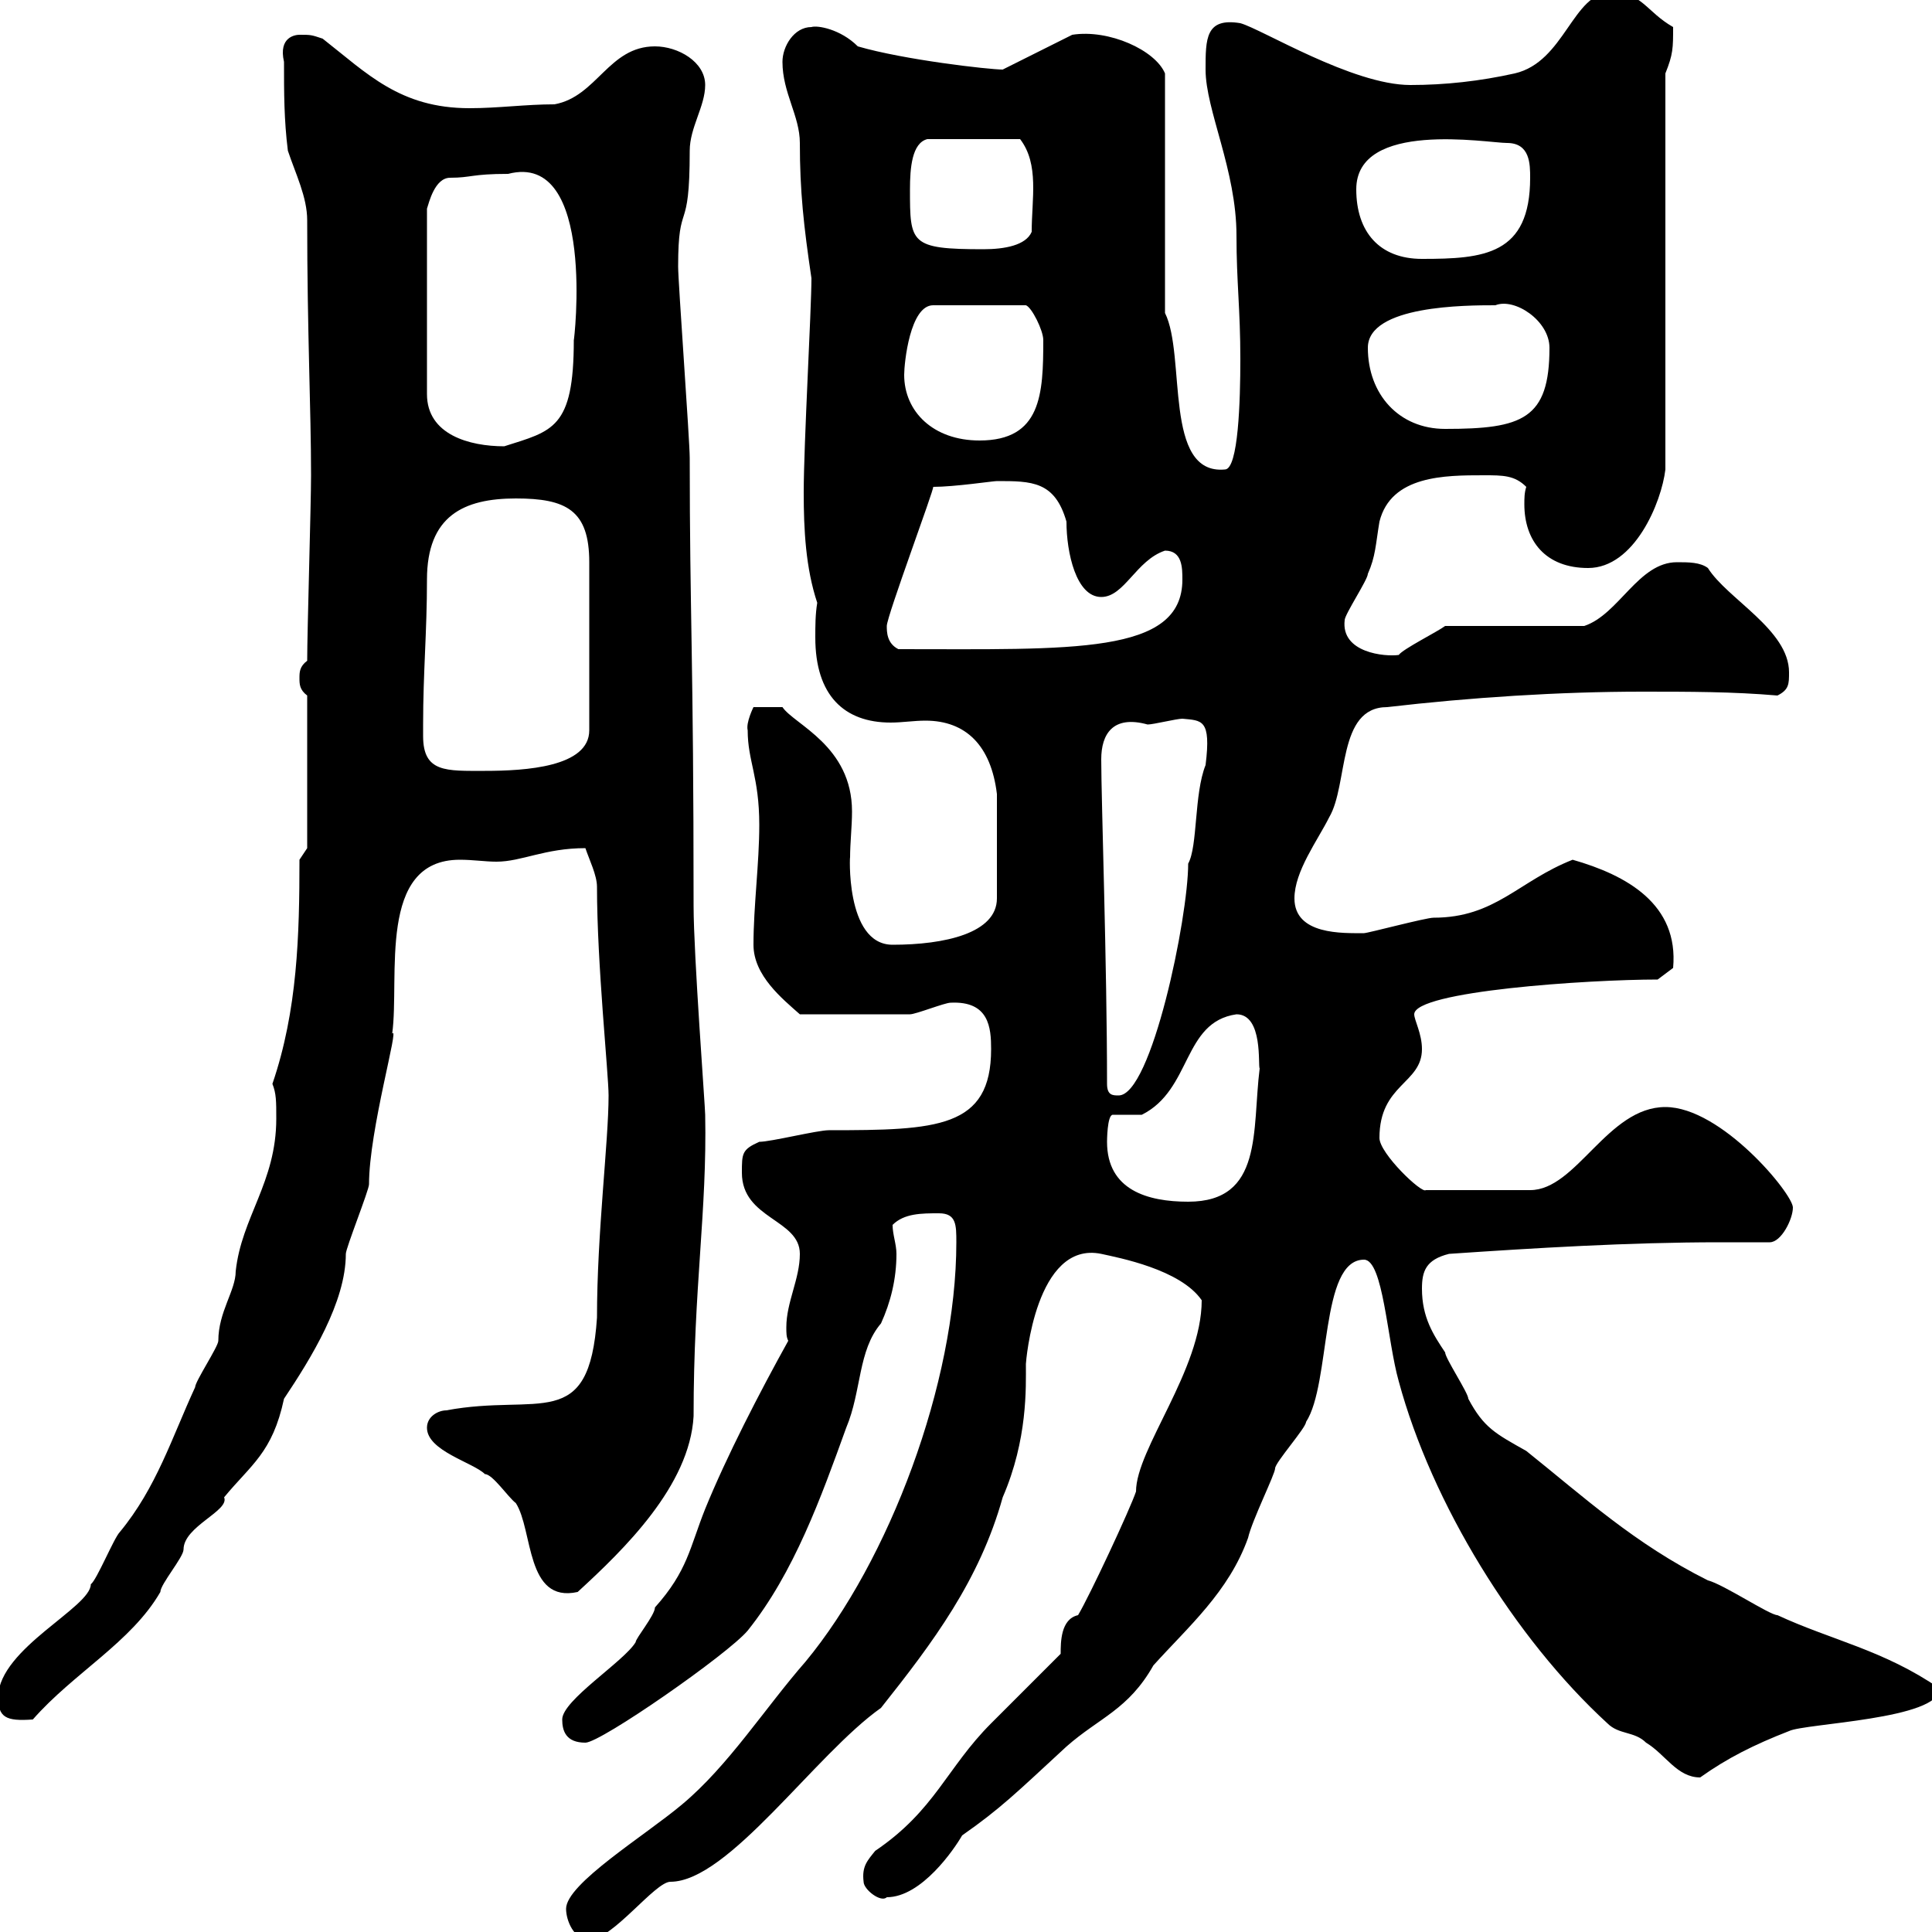 <svg xmlns="http://www.w3.org/2000/svg" xmlns:xlink="http://www.w3.org/1999/xlink" width="300" height="300"><path d="M87.90 296.40C87.90 298.20 89.10 301.20 91.50 301.20C95.10 301.20 101.70 292.20 104.10 292.20C113.10 292.20 126.60 272.40 136.80 265.20C144.90 255 152.10 245.40 155.70 232.50C159.60 223.50 159.30 215.40 159.30 211.80C159.30 211.50 160.80 192.60 171 194.70C173.70 195.30 183.30 197.10 186.60 201.90C186.60 212.70 176.40 225 176.40 231.60C175.50 234.30 169.20 247.80 167.40 250.80C164.70 251.40 164.70 255 164.70 256.80C162.90 258.60 155.70 265.80 153.90 267.60C147 274.50 145.20 281.10 135.90 287.40C134.70 288.90 133.80 289.80 134.10 292.20C134.10 293.40 136.80 295.50 137.70 294.60C143.10 294.60 148.20 287.10 149.40 285C155.40 280.80 157.80 278.40 165.60 271.20C170.70 266.70 175.20 265.50 179.10 258.60C184.50 252.60 190.80 247.20 193.80 238.80C194.40 236.10 198 228.90 198 228C198 227.10 202.80 221.70 202.80 220.80C206.70 214.80 204.90 195.60 211.80 195.60C214.80 195.60 215.40 208.20 217.20 214.50C222.30 233.40 235.20 254.40 249.60 267.60C251.40 269.40 253.80 268.80 255.60 270.60C258.60 272.40 260.40 276 264 276C268.20 273 272.40 270.90 277.80 268.80C280.20 267.60 301.20 267 301.20 262.20C292.50 256.20 284.40 254.70 276 250.80C274.80 250.80 267.60 246 265.20 245.40C253.80 239.70 246 232.50 237 225.30C232.20 222.60 230.40 221.70 228 217.20C228 216.30 224.40 210.90 224.40 210C222.60 207.30 220.80 204.60 220.80 200.10C220.80 197.40 221.40 195.60 225 194.70C238.20 193.80 252.90 192.90 267 192.90C269.40 192.90 272.40 192.90 274.80 192.90C276.60 192.90 278.40 189.30 278.40 187.50C278.40 185.40 267.30 171.90 258.60 171.90C249.60 171.90 244.80 184.80 237.60 184.80L221.40 184.80C220.80 185.40 214.20 179.10 214.20 176.70C214.20 168.30 220.80 168.30 220.80 162.90C220.80 160.50 219.60 158.40 219.60 157.50C219.60 153.90 246.60 152.10 257.40 152.10L259.80 150.30C260.70 140.40 252.60 135.90 244.20 133.50C235.80 136.80 232.20 142.50 222.60 142.50C221.40 142.50 212.40 144.90 211.80 144.90C208.50 144.90 201 145.20 201 139.50C201 135.30 204.60 130.50 206.40 126.90C209.40 121.80 207.60 109.80 215.40 109.80C228.30 108.30 242.10 107.40 255 107.40C262.20 107.40 269.10 107.40 276 108C277.80 107.10 277.80 106.20 277.80 104.40C277.80 97.80 268.20 93 265.20 88.20C264 87.30 262.20 87.30 260.40 87.30C254.40 87.30 251.40 95.40 246 97.20L224.40 97.20C223.20 98.10 217.80 100.80 217.20 101.70C215.10 102 208.20 101.40 208.80 96.30C208.80 95.40 212.40 90 212.40 89.10C213.60 86.40 213.60 84.60 214.20 81C216 73.80 224.40 73.80 230.40 73.80C233.40 73.80 235.20 73.80 237 75.60C236.70 76.50 236.70 77.40 236.70 78.30C236.70 84 240 88.20 246.60 88.20C253.80 88.20 258 78 258.60 72.90L258.60 11.40C259.80 8.40 259.80 7.50 259.80 4.20C255.60 1.80 255-1.20 250.20-1.20C244.20-1.20 243 9.60 235.20 11.40C229.80 12.60 224.40 13.20 219 13.20C210 13.20 195.90 4.50 192.60 3.60C187.20 2.70 187.20 6 187.20 10.80C187.20 17.10 192 26.40 192 36.60C192 43.80 192.60 48 192.60 55.80C192.60 62.10 192.30 72.90 190.20 72.90C180.60 73.80 184.20 55.20 180.90 48.60L180.90 11.40C179.40 7.80 172.20 4.50 166.50 5.40L155.70 10.80C153.60 10.80 140.40 9.30 133.20 7.20C130.50 4.50 126.90 3.90 126 4.20C123.30 4.20 121.50 7.20 121.50 9.60C121.50 14.40 124.20 18 124.20 22.20C124.20 29.70 124.80 35.10 126 43.20C126 48 124.80 69 124.80 76.50C124.80 82.20 125.10 88.20 126.90 93.60C126.60 95.40 126.60 97.20 126.60 99C126.60 108 131.10 112.20 138.30 112.20C140.10 112.20 141.90 111.90 143.70 111.90C150 111.90 153.90 115.80 154.80 123.30L154.80 139.50C154.80 144.90 146.70 146.70 138.60 146.70C131.10 146.70 132 132 132 133.20C132 130.80 132.30 128.40 132.30 126C132.30 115.80 123.30 112.50 121.50 109.80L117 109.80C117 109.80 115.80 112.20 116.10 113.40C116.10 118.20 117.90 120.60 117.90 128.10C117.90 134.10 117 140.70 117 146.70C117 151.50 121.50 155.10 124.20 157.50C129 157.50 138 157.50 141.30 157.50C142.20 157.50 146.70 155.70 147.60 155.70C153.60 155.40 153.90 159.60 153.90 162.90C153.90 175.20 145.50 175.50 128.70 175.50C126.90 175.50 119.70 177.30 117.90 177.30C115.20 178.50 115.20 179.10 115.20 182.10C115.20 189.30 124.20 189.30 124.20 194.70C124.20 198.60 122.10 202.20 122.10 206.10C122.10 207 122.10 207.60 122.40 208.20C117.90 216.30 112.80 226.20 109.50 234.30C107.10 240.30 106.80 243.90 101.70 249.60C101.70 250.80 98.70 254.40 98.70 255C96.90 258 87.30 264 87.30 267C87.30 268.80 87.90 270.60 90.90 270.60C93.30 270.60 113.10 256.80 116.10 253.20C123.30 244.20 127.50 232.50 131.40 221.70C133.80 216 133.20 209.70 136.80 205.50C138.30 202.20 139.20 198.60 139.20 194.70C139.20 193.20 138.60 191.70 138.60 190.20C140.40 188.40 143.10 188.40 145.80 188.40C148.50 188.40 148.50 190.20 148.50 192.90C148.50 214.80 138 242.40 125.10 258C118.80 265.20 113.10 274.20 105.90 280.20C100.20 285 87.90 292.50 87.90 296.40ZM-0.30 263.40C-0.30 266.70 0.90 267.30 5.10 267C11.40 259.80 20.40 255 24.90 247.20C24.90 246 28.50 241.80 28.50 240.60C28.50 237 35.70 234.60 34.80 232.50C39 227.40 42.30 225.60 44.10 217.20C48.30 210.90 53.70 202.20 53.70 194.70C53.70 193.80 57.30 184.80 57.30 183.90C57.30 175.50 62.10 159 60.90 160.50C62.10 151.80 58.50 133.50 71.40 133.50C73.50 133.50 75.30 133.80 77.10 133.80C81 133.80 84.60 131.70 90.90 131.70C91.50 133.50 92.70 135.90 92.70 137.70C92.70 149.70 94.50 166.80 94.50 170.10C94.50 177.30 92.70 191.40 92.70 204.60C91.50 222.60 83.70 216.30 69.30 219C68.10 219 66.30 219.90 66.30 221.70C66.30 225.30 73.50 227.10 75.30 228.90C76.50 228.90 78.90 232.50 80.10 233.40C82.80 237.60 81.60 249 89.70 247.20C96.90 240.60 107.10 230.70 107.70 219.90C107.70 199.80 109.80 188.10 109.50 173.10C109.50 171.90 107.70 148.20 107.70 140.70C107.70 102 107.10 95.40 107.10 71.10C107.10 68.40 105.30 43.80 105.30 41.40C105.30 30.60 107.10 36.90 107.10 23.40C107.10 19.80 109.50 16.50 109.50 13.20C109.50 9.60 105.30 7.20 101.70 7.20C94.50 7.20 92.70 15 86.10 16.20C81.60 16.20 77.40 16.80 72.90 16.80C62.10 16.80 57 11.40 50.10 6C48.30 5.40 48.30 5.40 46.50 5.40C45.90 5.40 43.20 5.70 44.10 9.60C44.10 14.40 44.10 18.60 44.70 23.40C45.90 27 47.70 30.60 47.70 34.20C47.70 51.60 48.30 63.60 48.30 73.80C48.30 78.30 47.70 98.10 47.70 102.60C46.50 103.50 46.50 104.40 46.50 105.30C46.50 106.20 46.50 107.10 47.70 108L47.70 131.70L46.50 133.50C46.50 145.20 46.20 156.90 42.30 168.30C42.90 169.80 42.90 171 42.90 173.70C42.90 183.60 37.50 189 36.60 197.40C36.60 200.40 33.90 203.70 33.90 208.20C33.90 209.10 30.30 214.50 30.30 215.40C26.70 223.20 24.30 231 18.60 237.90C17.70 238.80 15 245.40 14.10 246C14.10 249.60 0 255.90-0.30 263.40ZM171.90 177.30C171.90 177.30 171.90 173.10 172.80 173.10L177.30 173.10C185.10 169.20 183.60 158.70 192 157.50C196.20 157.50 195.30 165.60 195.60 165.90C194.40 175.50 196.20 186.60 184.50 186.60C178.20 186.60 171.90 184.80 171.90 177.30ZM171.90 168.30C171.90 150 171 124.20 171 117.90C171 114 172.80 111 178.20 112.50C179.10 112.50 182.70 111.60 183.60 111.60C186.60 111.90 188.10 111.60 187.20 118.80C185.40 123.30 186 131.40 184.50 134.10C184.50 142.50 178.80 170.10 173.70 170.10C172.80 170.10 171.90 170.10 171.90 168.30ZM65.70 114.30C65.70 114.30 65.70 112.50 65.70 112.50C65.70 104.40 66.30 98.10 66.30 90C66.30 80.10 72 77.40 80.10 77.40C87.90 77.40 91.50 79.20 91.50 87.30L91.50 113.40C91.50 119.10 81.60 119.70 75.30 119.70C69.30 119.70 65.70 120 65.70 114.30ZM137.70 97.20C137.70 95.70 145.20 75.60 144.90 75.60C148.20 75.60 154.20 74.70 154.80 74.70C160.20 74.70 163.80 74.70 165.60 81C165.60 85.80 167.10 92.70 171 92.70C174.60 92.70 176.40 87 180.90 85.50C183.60 85.50 183.60 88.20 183.60 90C183.60 101.70 166.50 100.80 139.50 100.80C137.70 99.90 137.70 98.10 137.70 97.20ZM78.90 27C92.70 23.40 89.10 53.40 89.10 52.80C89.10 66.60 85.80 66.90 78.30 69.30C72.90 69.30 66.30 67.50 66.30 61.20L66.30 32.40C66.60 31.50 67.50 27.60 69.90 27.60C73.20 27.60 73.20 27 78.90 27ZM140.40 58.20C140.40 56.40 141.30 47.40 144.90 47.40L159.30 47.40C160.20 47.70 162 51.30 162 52.80C162 61.20 161.70 68.40 152.10 68.40C144.90 68.40 140.40 63.90 140.40 58.20ZM212.40 54C212.40 47.40 227.70 47.40 232.20 47.40C235.20 46.20 240.60 49.80 240.60 54C240.60 65.10 236.40 66.60 224.40 66.60C217.20 66.60 212.40 61.20 212.40 54ZM210.60 29.40C210.60 18.60 231 22.20 234 22.20C237.60 22.20 237.60 25.50 237.60 27.60C237.60 39.60 230.40 40.20 220.80 40.20C214.20 40.20 210.60 36 210.60 29.40ZM141.30 29.40C141.30 26.10 141.60 22.20 144 21.60L158.40 21.60C161.40 25.50 160.20 30.90 160.20 36C159.30 38.10 156 38.70 152.70 38.70C141.30 38.70 141.30 37.80 141.30 29.40Z"/></svg>